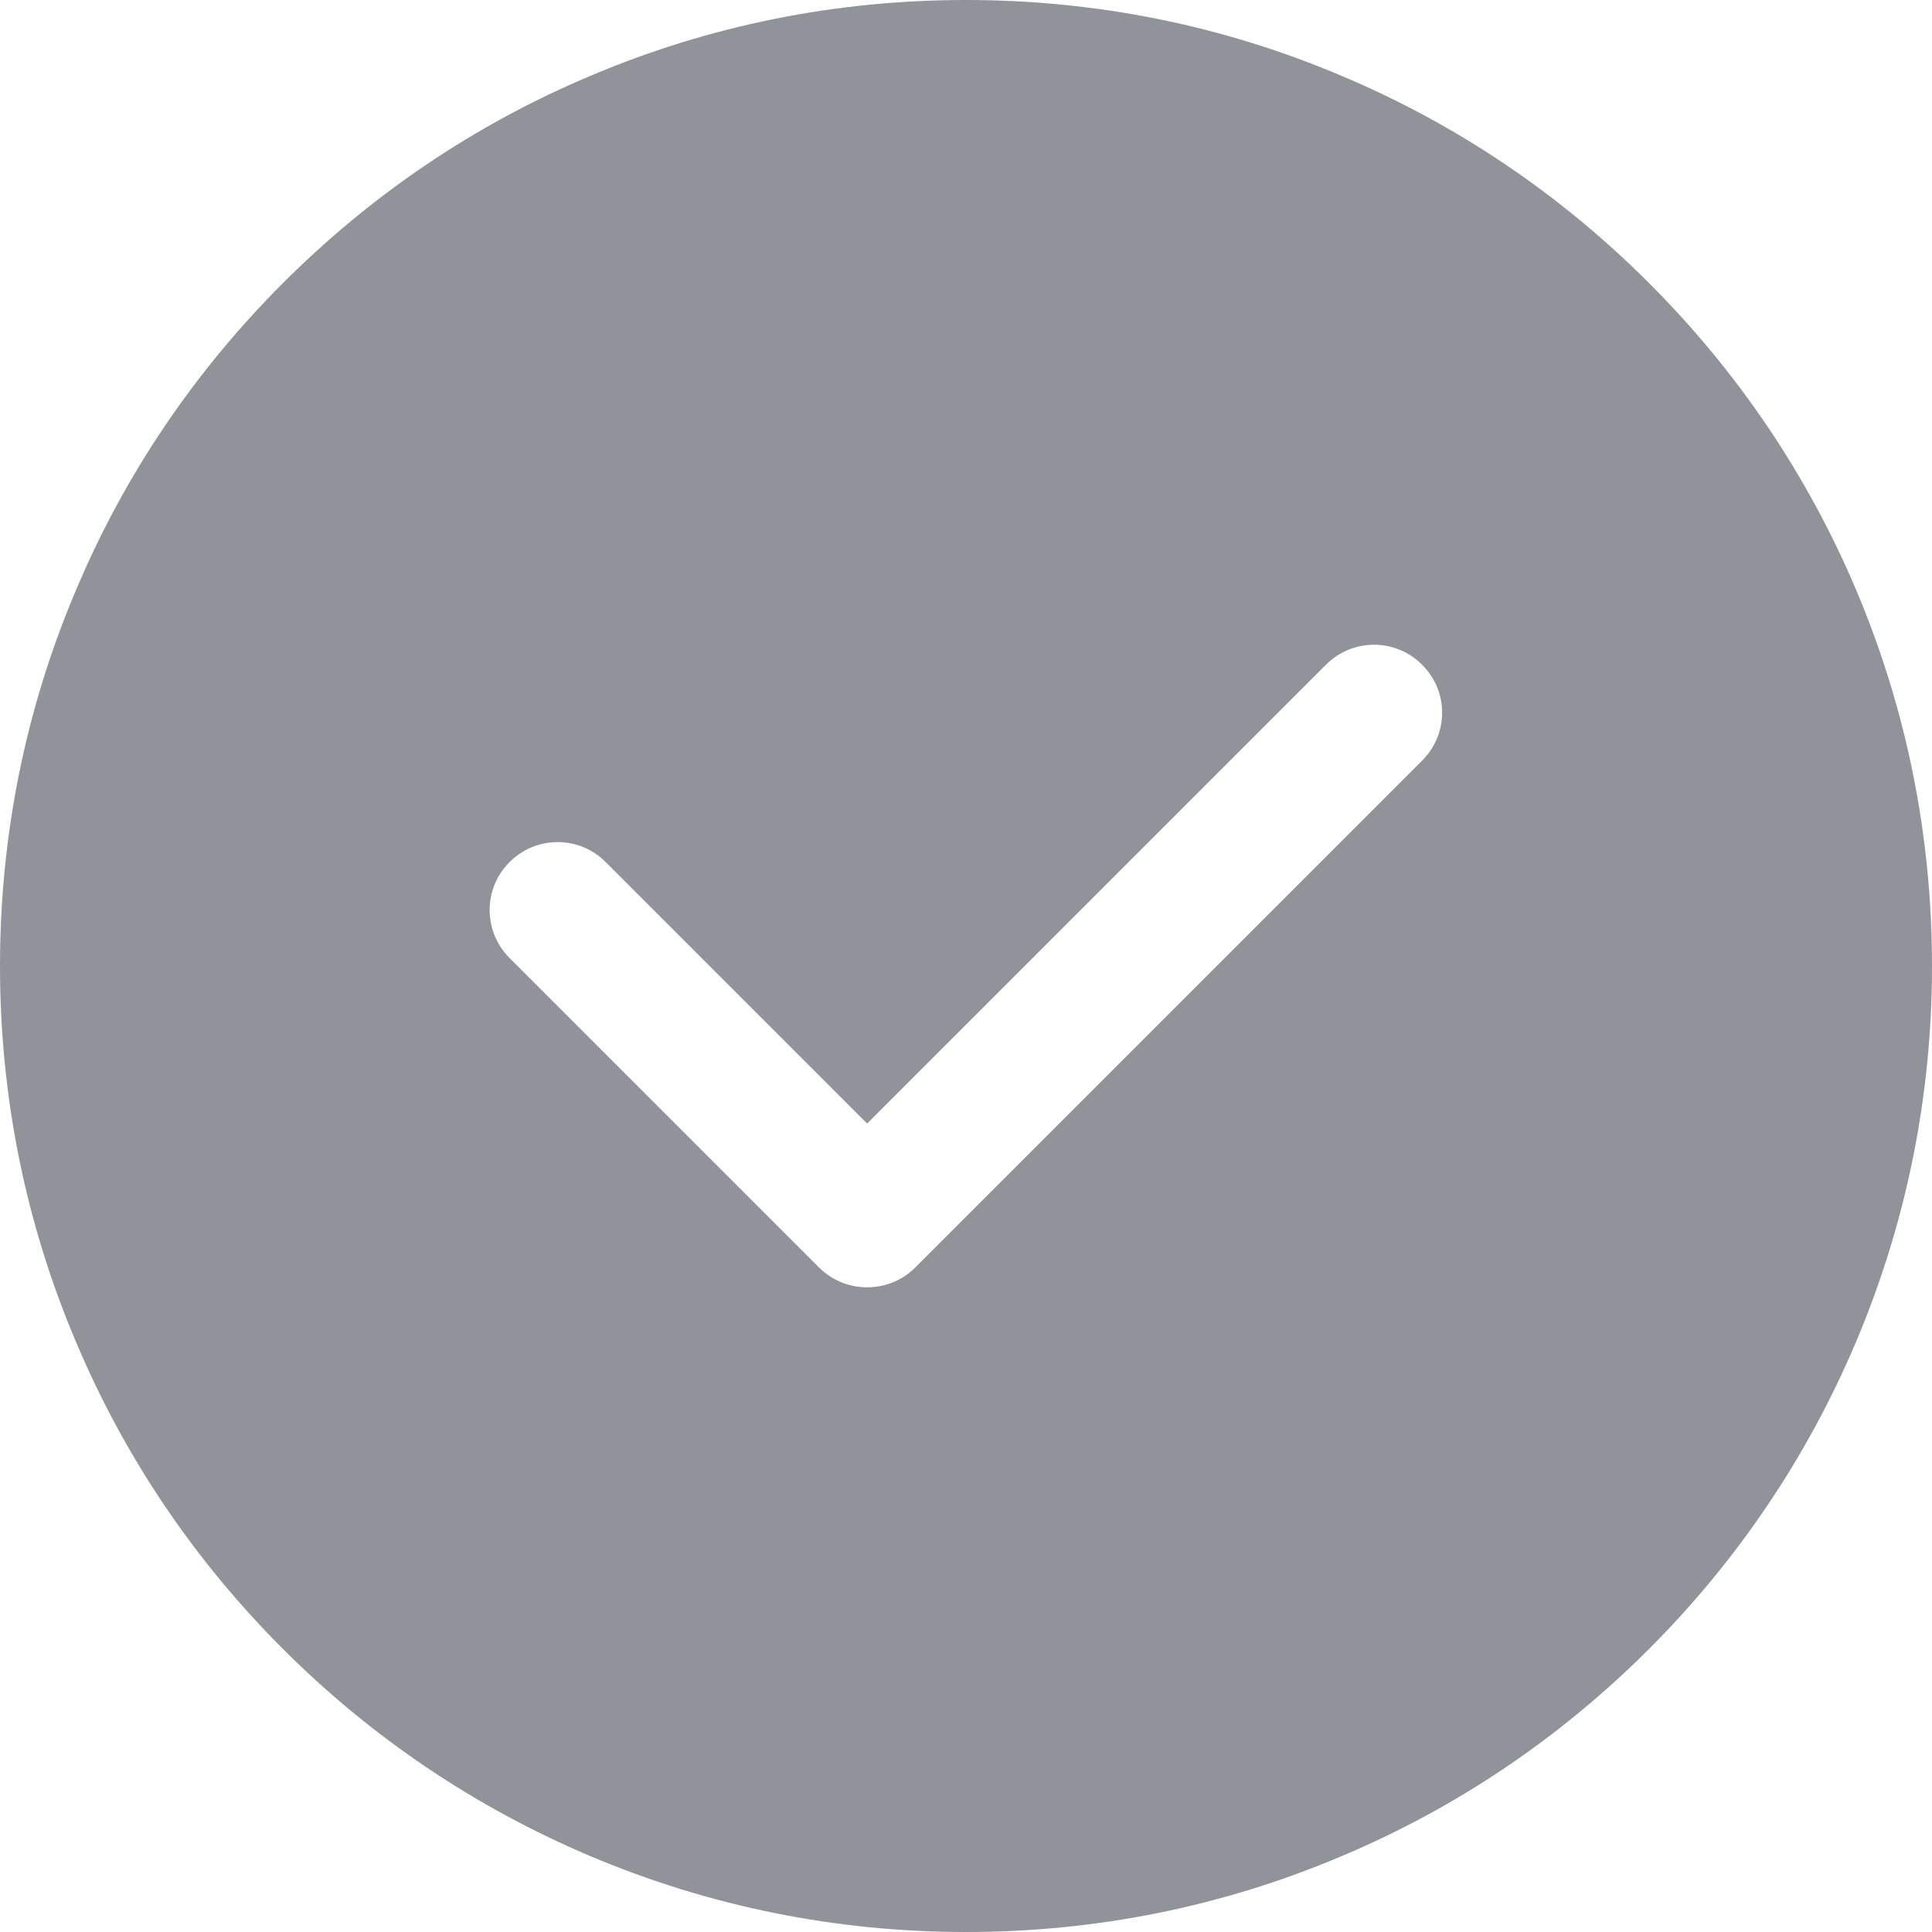 <svg xmlns="http://www.w3.org/2000/svg" width="200" height="200" class="icon" viewBox="0 0 1024 1024"><path fill="#909399" d="M983.8 312.7C958 251.7 921 197 874 150S772.3 66 711.3 40.3C648.2 13.5 581.1 0 512 0S375.8 13.5 312.7 40.3C251.7 66 197 103 150 150S66 251.7 40.3 312.7C13.5 375.8 0 442.9 0 512s13.5 136.2 40.3 199.3C66 772.3 103 827 150 874s101.8 83.9 162.7 109.7c63.1 26.7 130.2 40.3 199.3 40.3s136.2-13.5 199.3-40.3C772.3 958 827 921 874 874s83.9-101.8 109.7-162.7c26.7-63.1 40.3-130.2 40.3-199.3s-13.5-136.2-40.2-199.3m-230 90.4L485.1 671.8c-7 7-16.2 10.5-25.5 10.5s-18.4-3.5-25.5-10.5l-164-164c-14.1-14.1-14.1-36.9 0-50.9 14.1-14.1 36.9-14.1 50.9 0l138.6 138.6 243.2-243.2c14.1-14.1 36.9-14.1 50.9 0 14.2 14 14.2 36.7.1 50.8"/></svg>